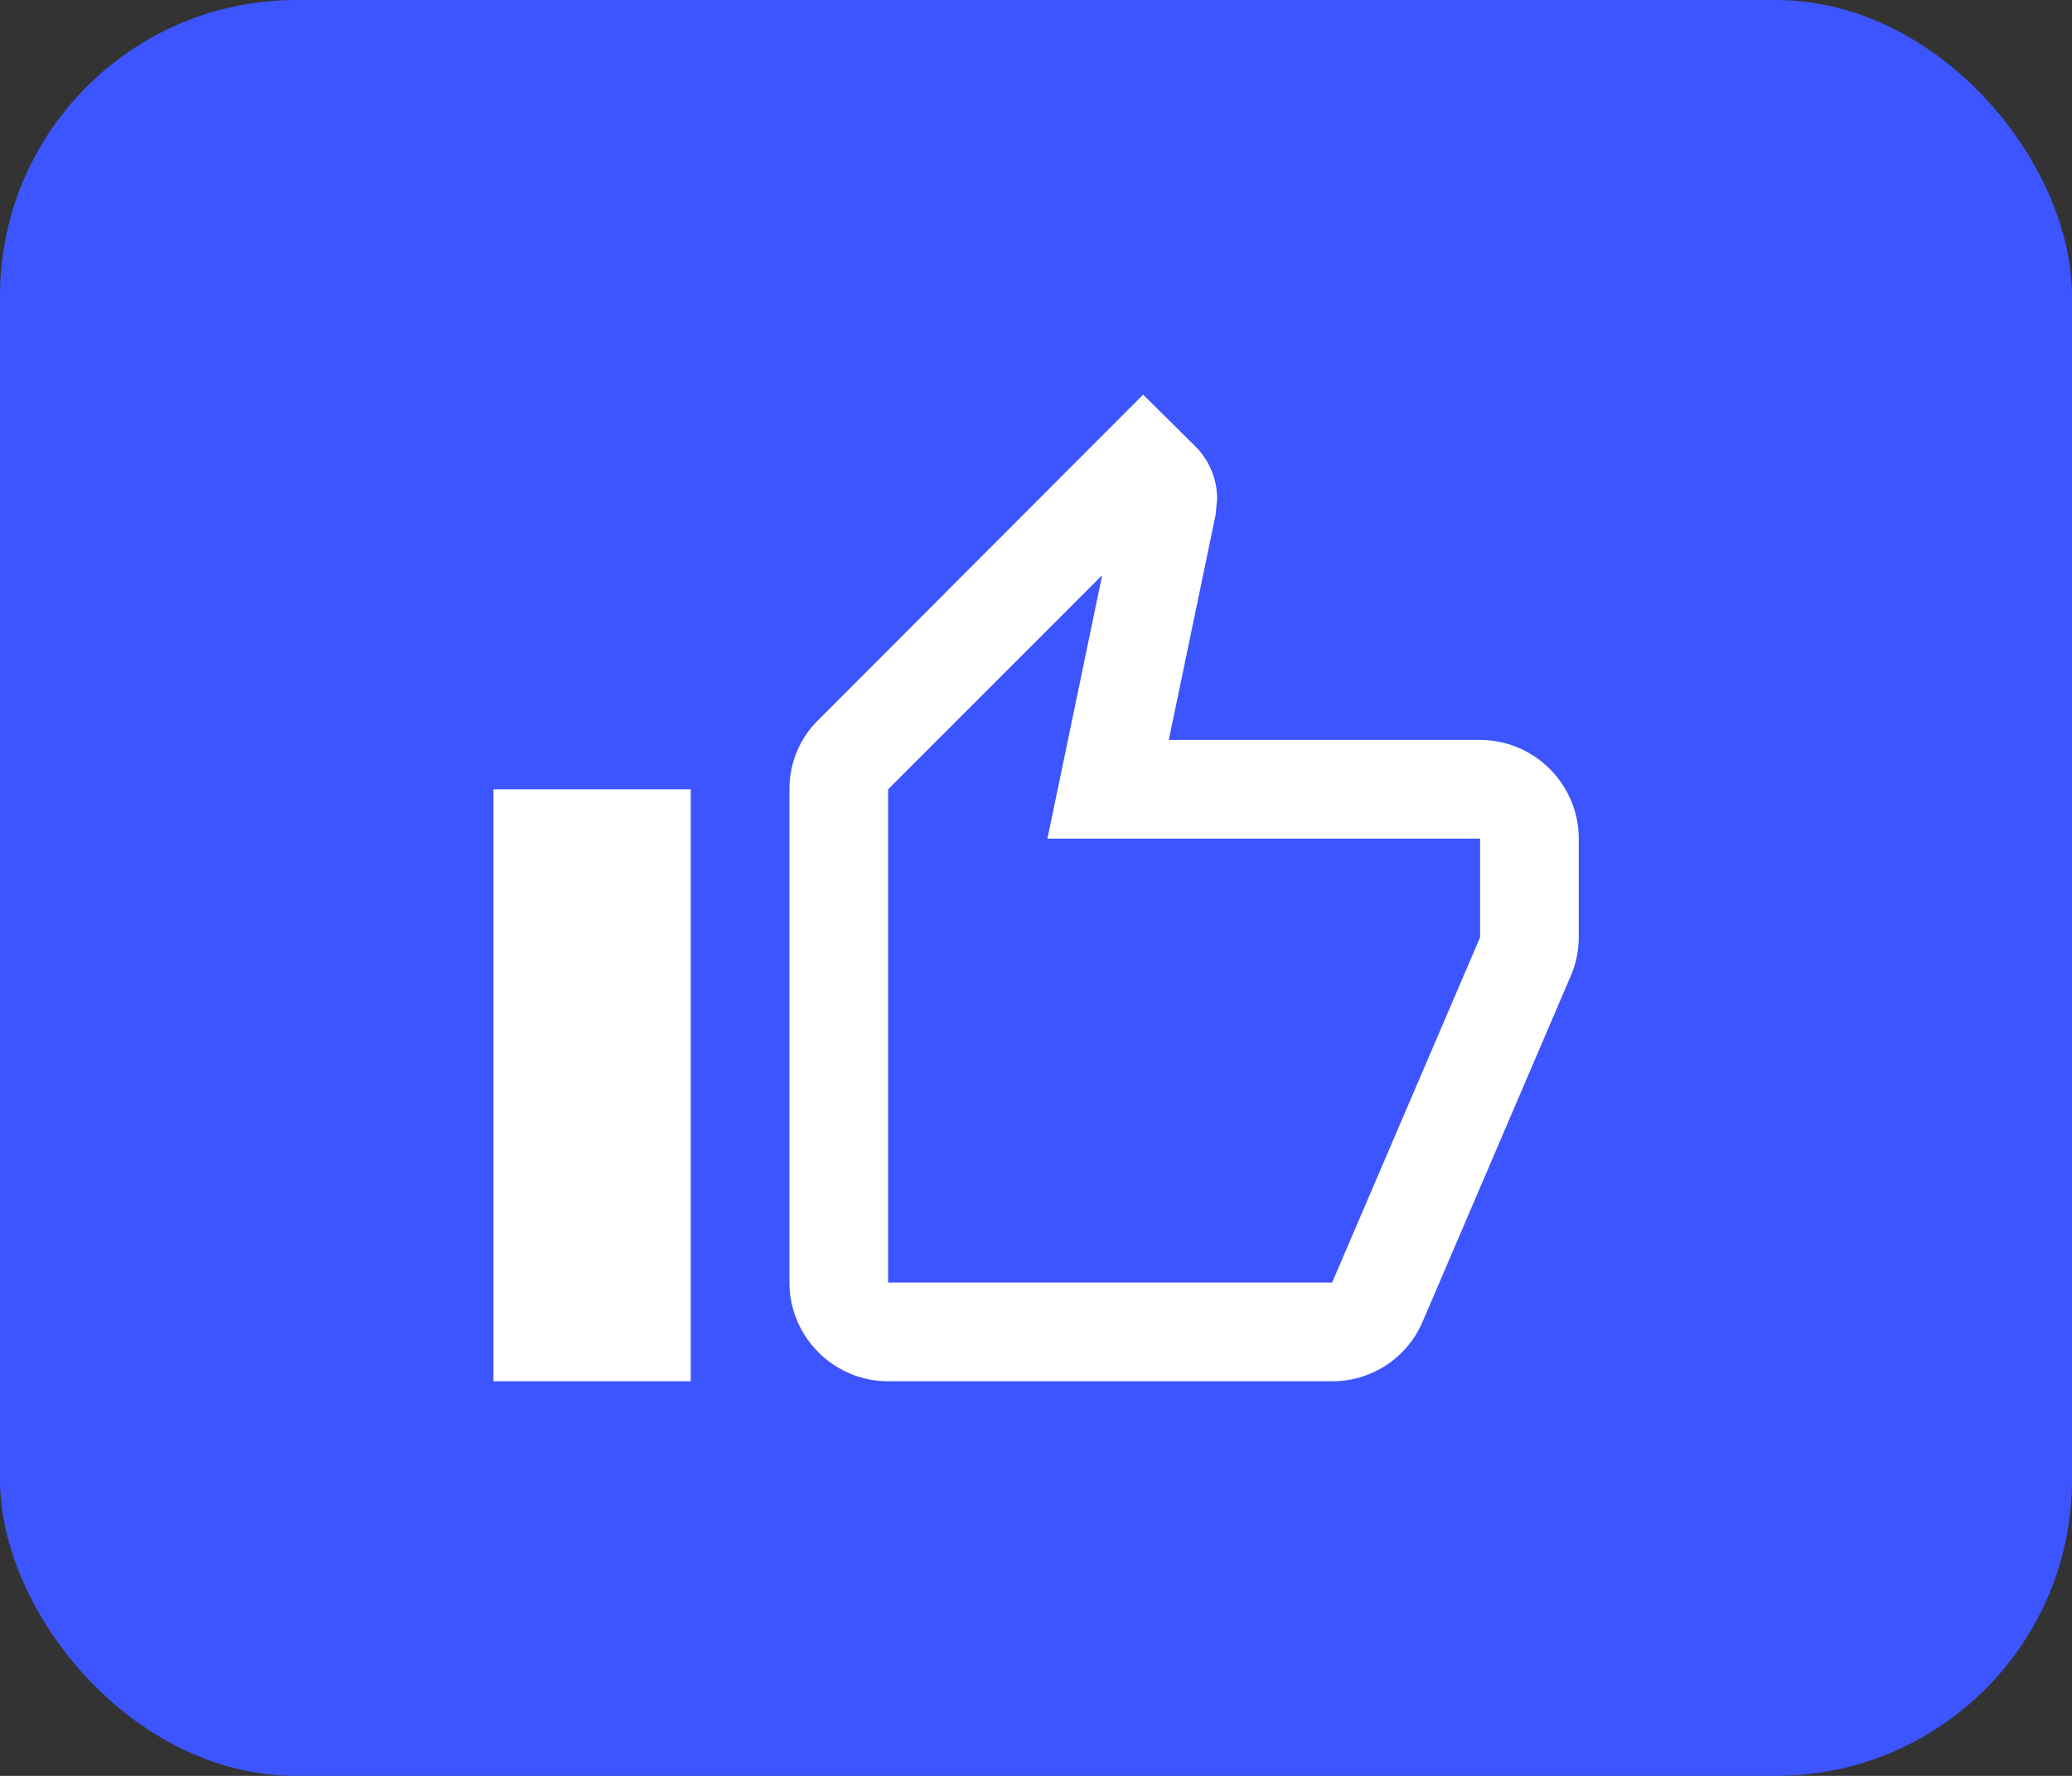 <svg xmlns="http://www.w3.org/2000/svg" width="56" height="48" viewBox="0 0 56 48" fill="none"><rect x="0" y="0" width="56" height="48" fill="#333333" stroke="none"/><rect width="56" height="48" rx="8" fill="#3C55FF"></rect><path d="M40.003 20H31.589L32.856 13.907L32.896 13.48C32.896 12.934 32.669 12.427 32.309 12.067L30.896 10.667L22.123 19.454C21.629 19.934 21.336 20.6 21.336 21.334V34.667C21.336 36.134 22.536 37.334 24.003 37.334H36.003C37.109 37.334 38.056 36.667 38.456 35.707L42.483 26.307C42.603 26 42.669 25.68 42.669 25.334V22.667C42.669 21.2 41.469 20 40.003 20ZM40.003 25.334L36.003 34.667H24.003V21.334L29.789 15.547L28.309 22.667H40.003V25.334ZM13.336 21.334H18.669V37.334H13.336V21.334Z" fill="white"></path></svg>